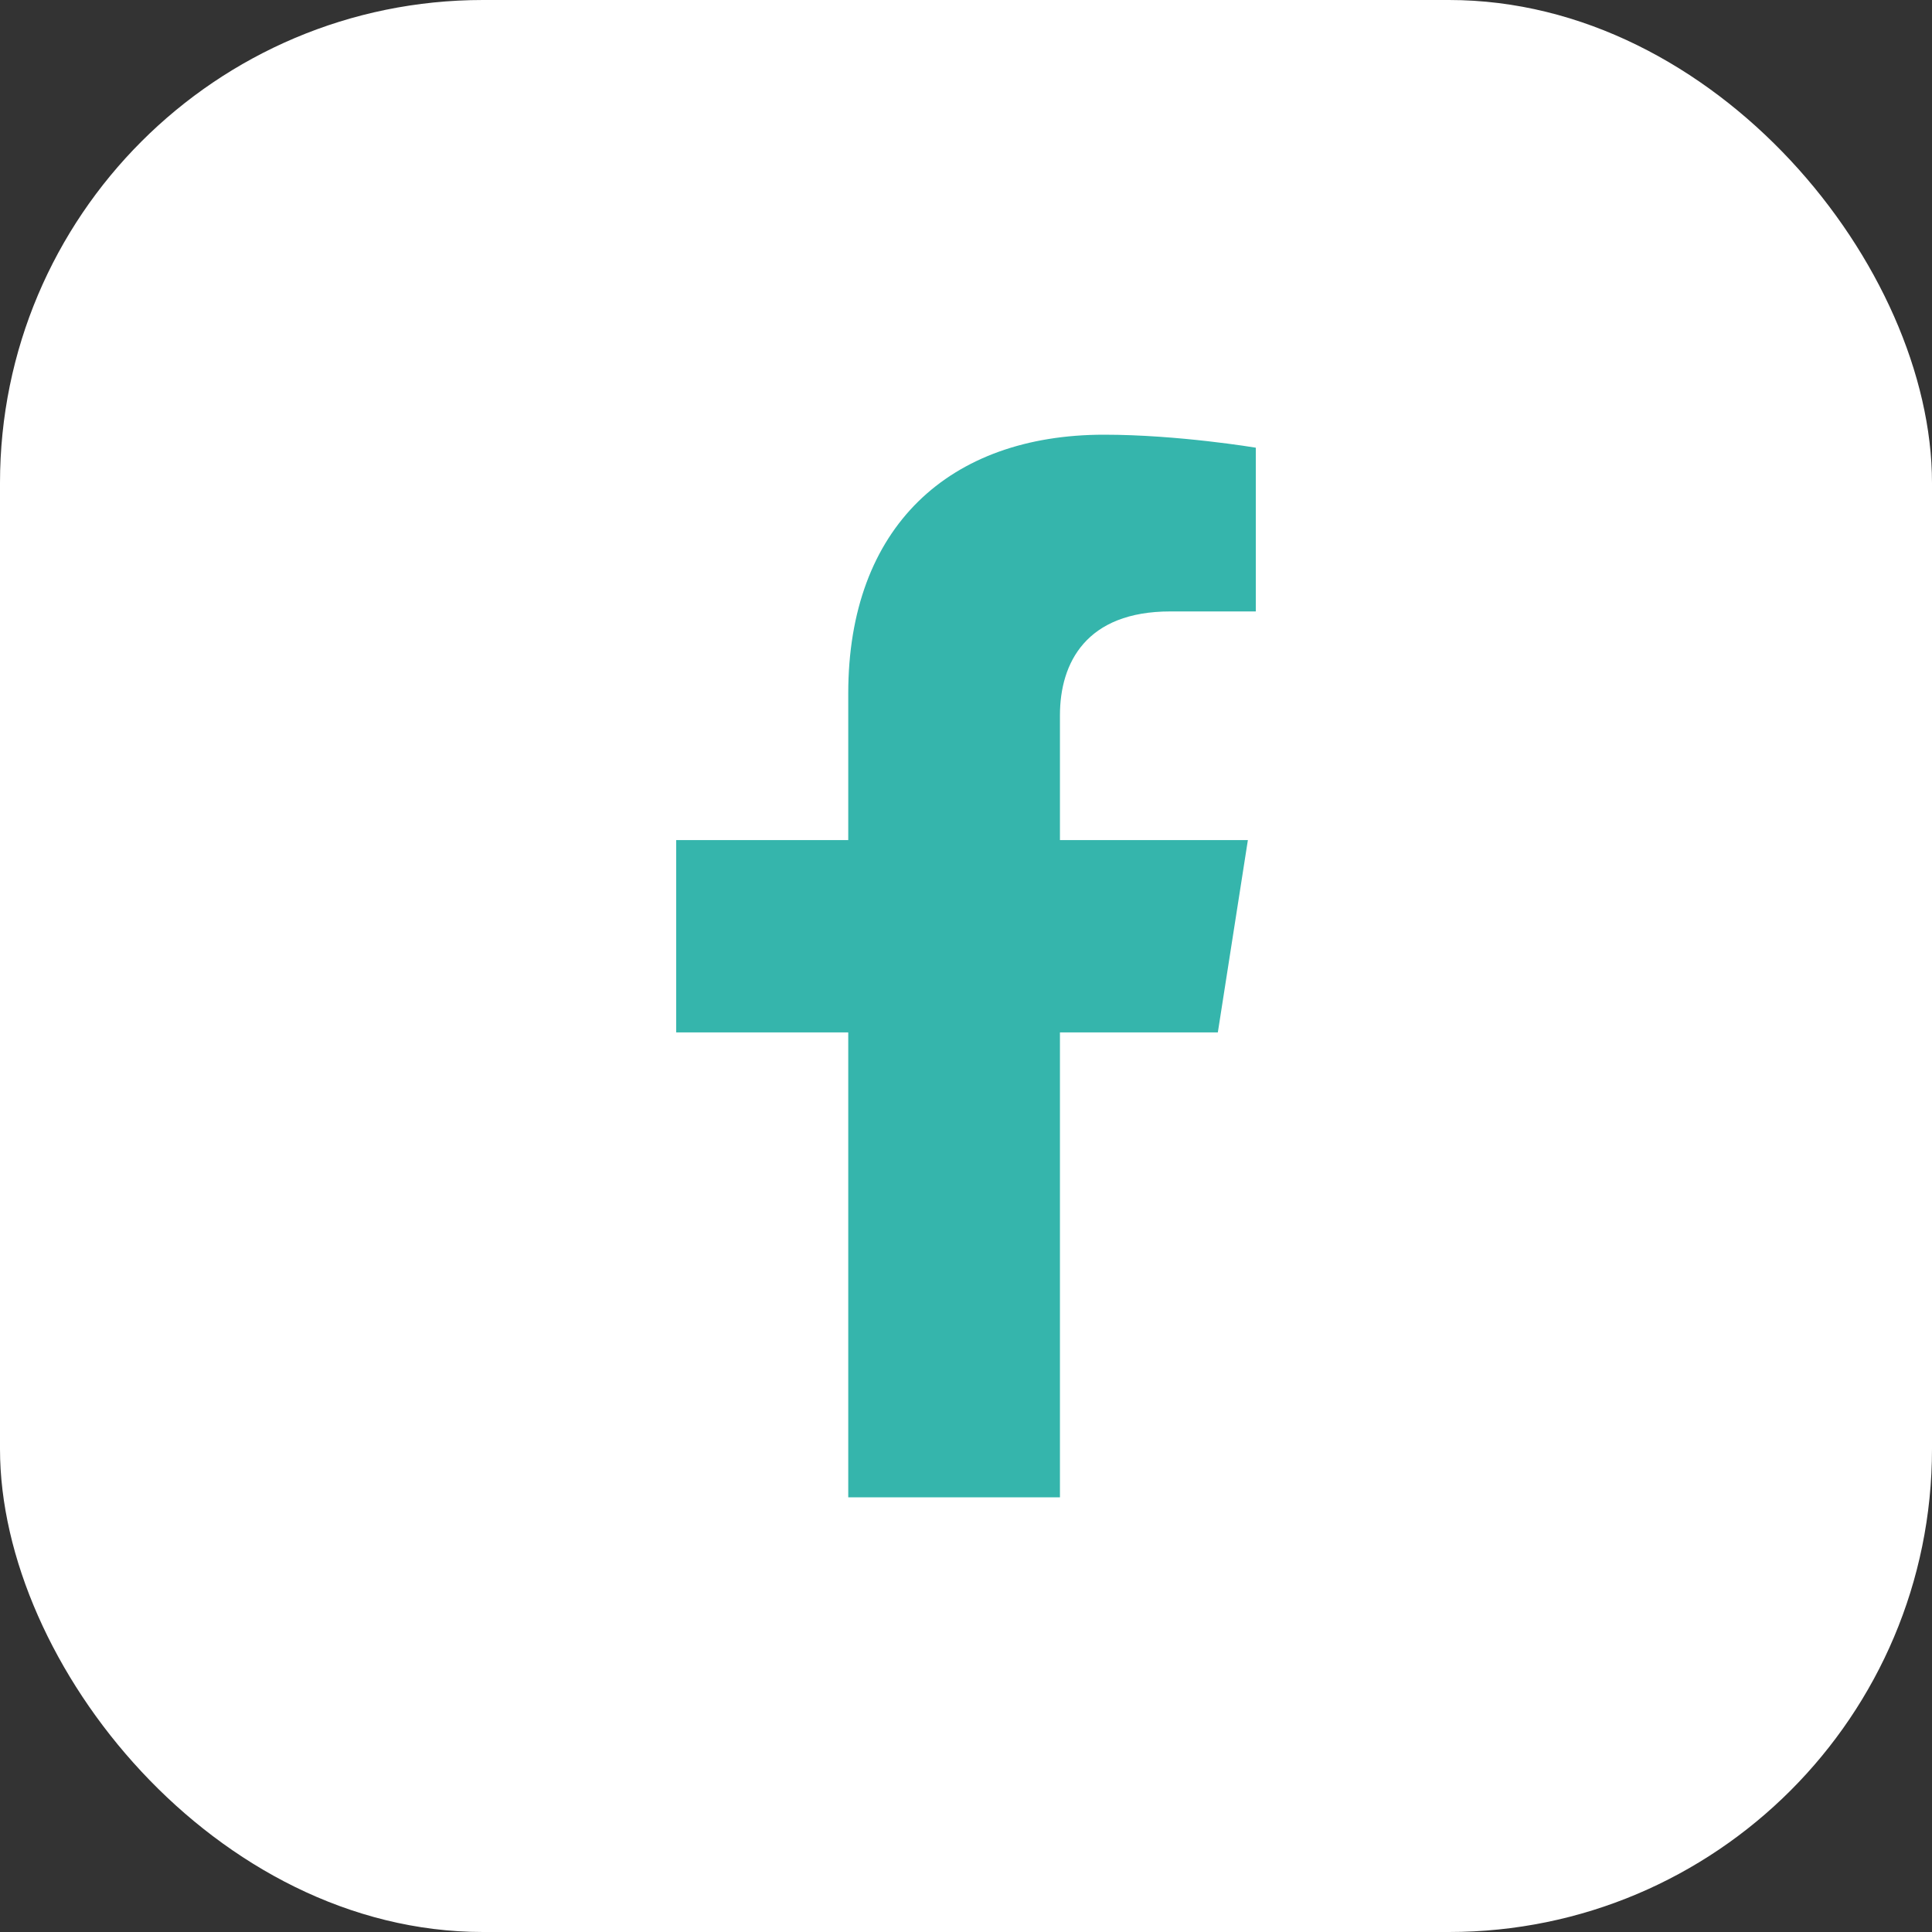 <?xml version="1.0" encoding="UTF-8"?> <svg xmlns="http://www.w3.org/2000/svg" width="40" height="40" viewBox="0 0 40 40" fill="none"><rect x="0" y="0" width="40" height="40" fill="#333333" stroke="none"/> <rect width="40" height="40" rx="10" fill="white"></rect> <path d="M25.214 21.375L25.836 17.393H21.945V14.81C21.945 13.72 22.489 12.659 24.231 12.659H26V9.269C26 9.269 24.395 9 22.86 9C19.656 9 17.562 10.907 17.562 14.359V17.393H14V21.375H17.562V31H21.945V21.375H25.214Z" fill="#35B5AC"></path> </svg> 